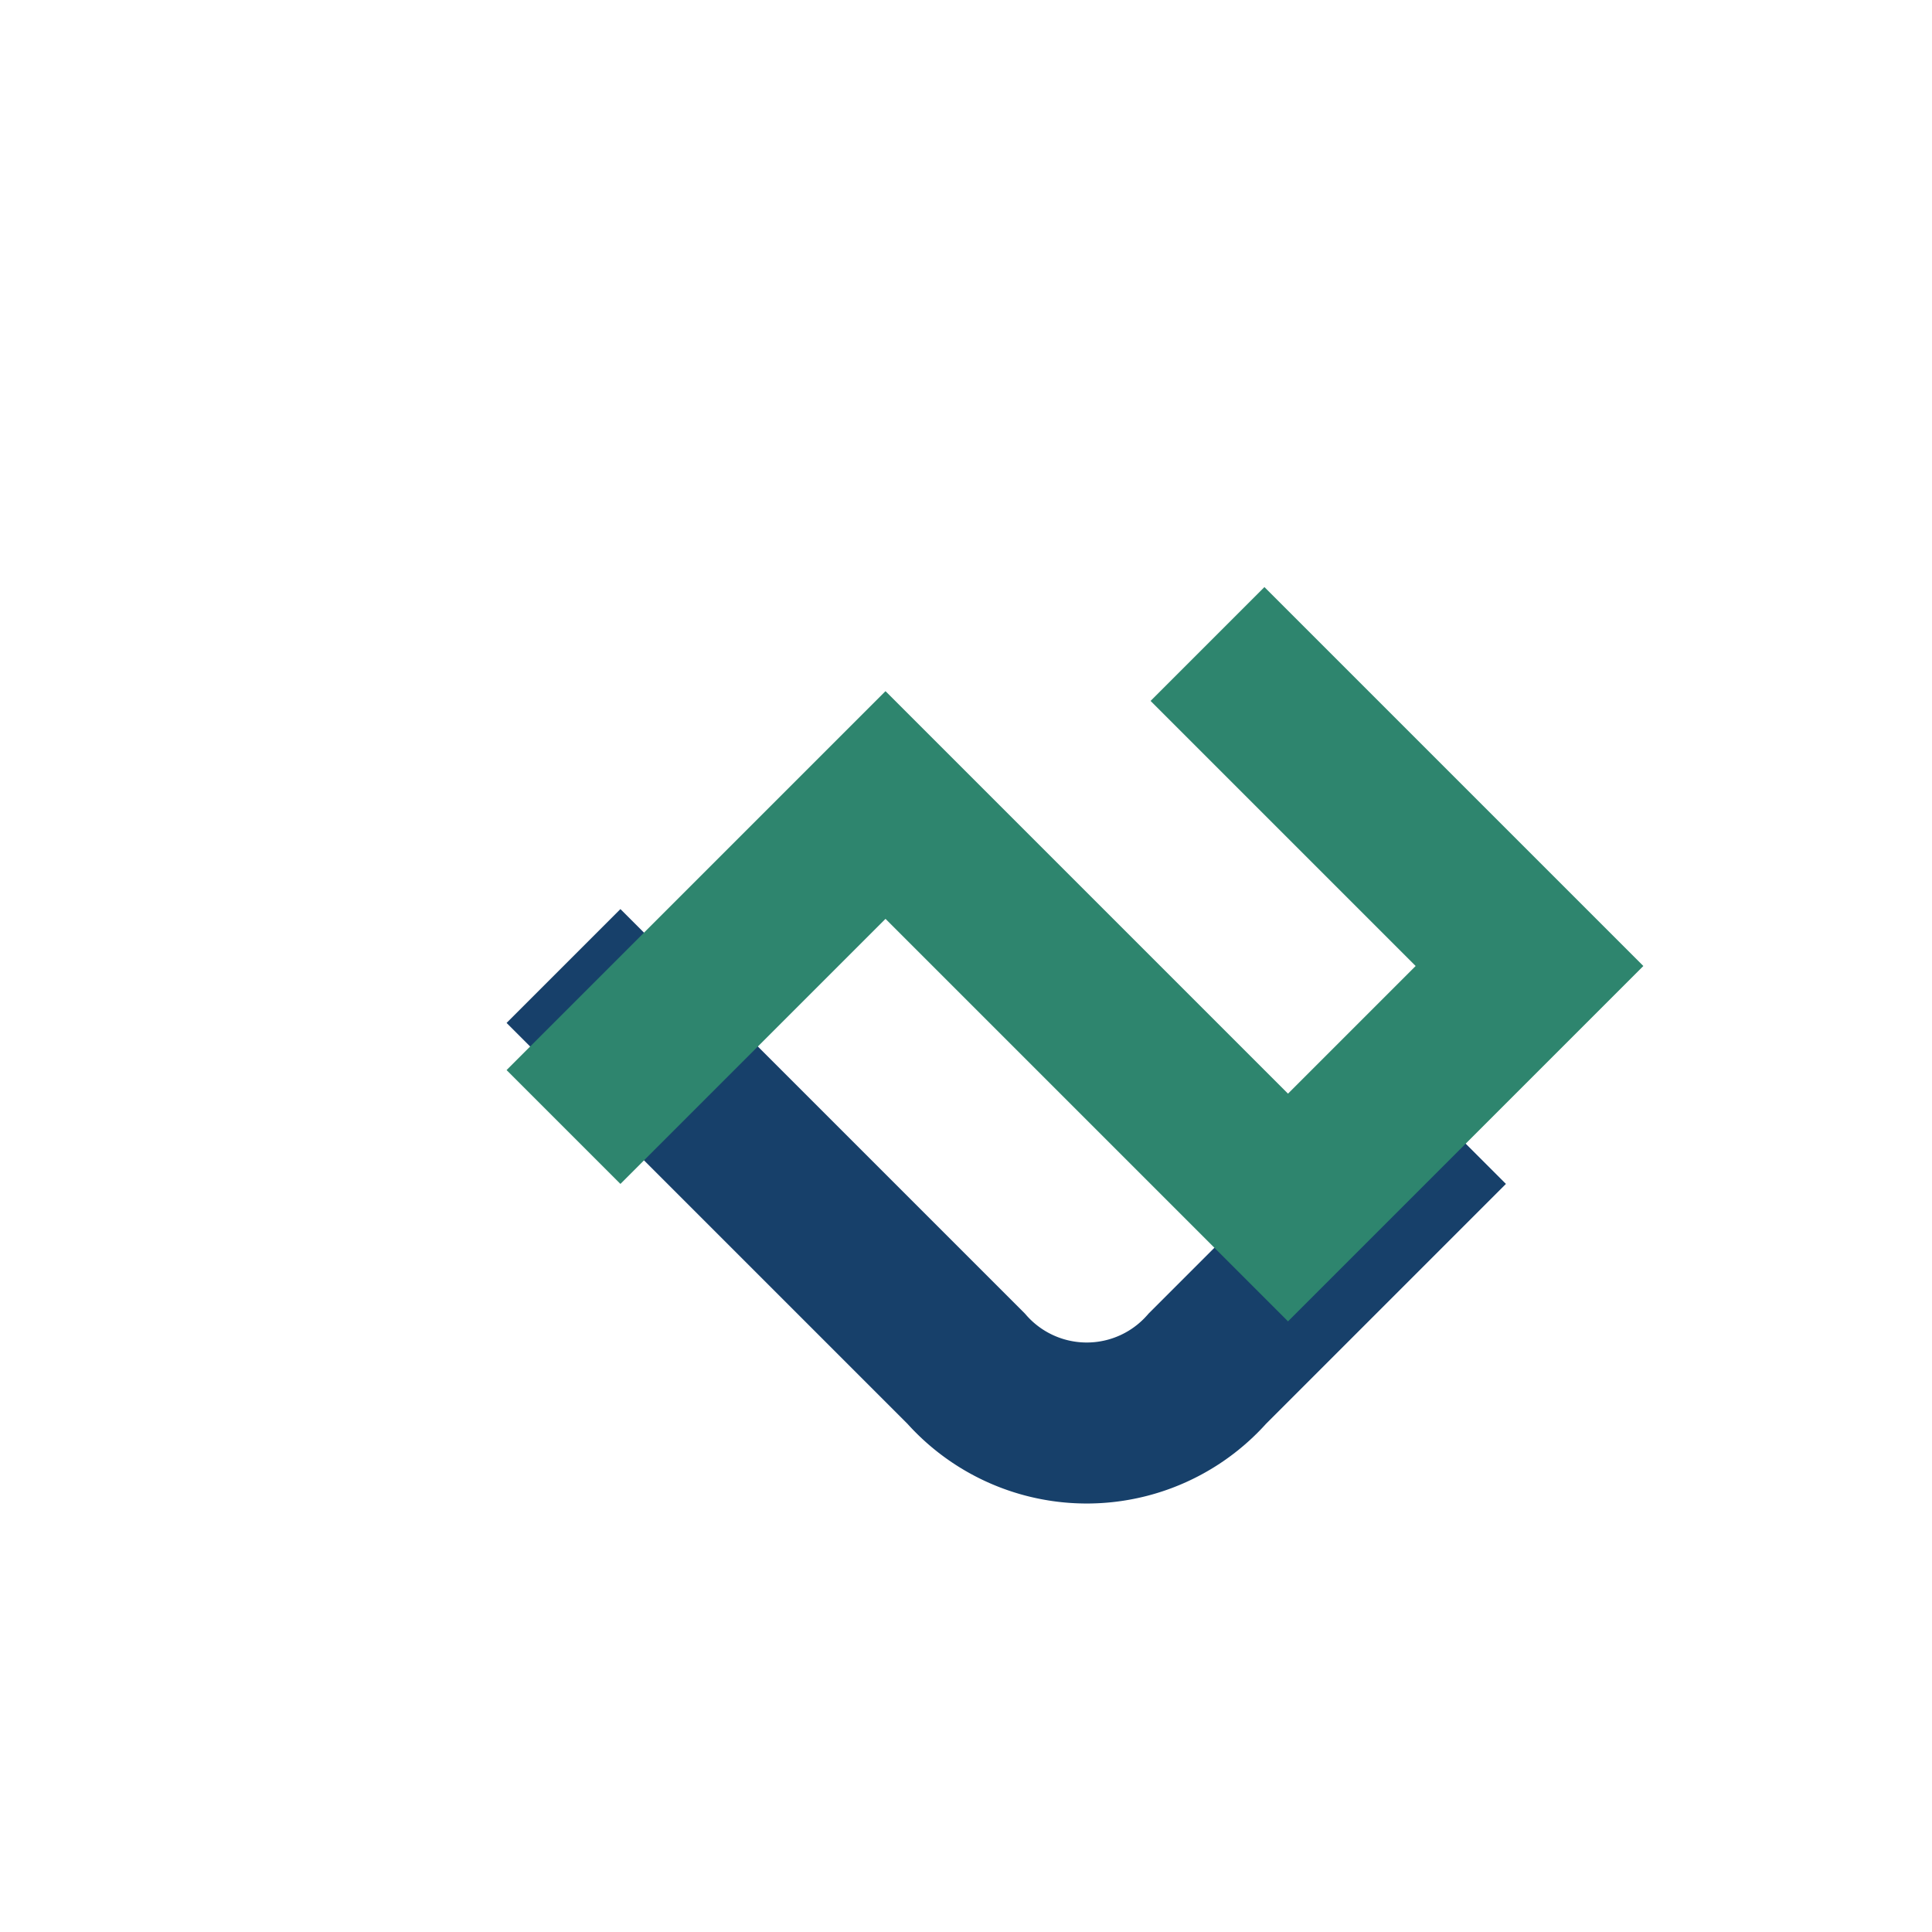 <?xml version="1.0" encoding="UTF-8"?>
<svg xmlns="http://www.w3.org/2000/svg" width="24" height="24" viewBox="0 0 24 24"><path d="M7 12l5 5a2 2 0 0 0 3 0l3-3" stroke="#17406A" stroke-width="2" fill="none"/><path d="M15 8l4 4-3 3-5-5-4 4" stroke="#2E856E" stroke-width="2" fill="none"/></svg>